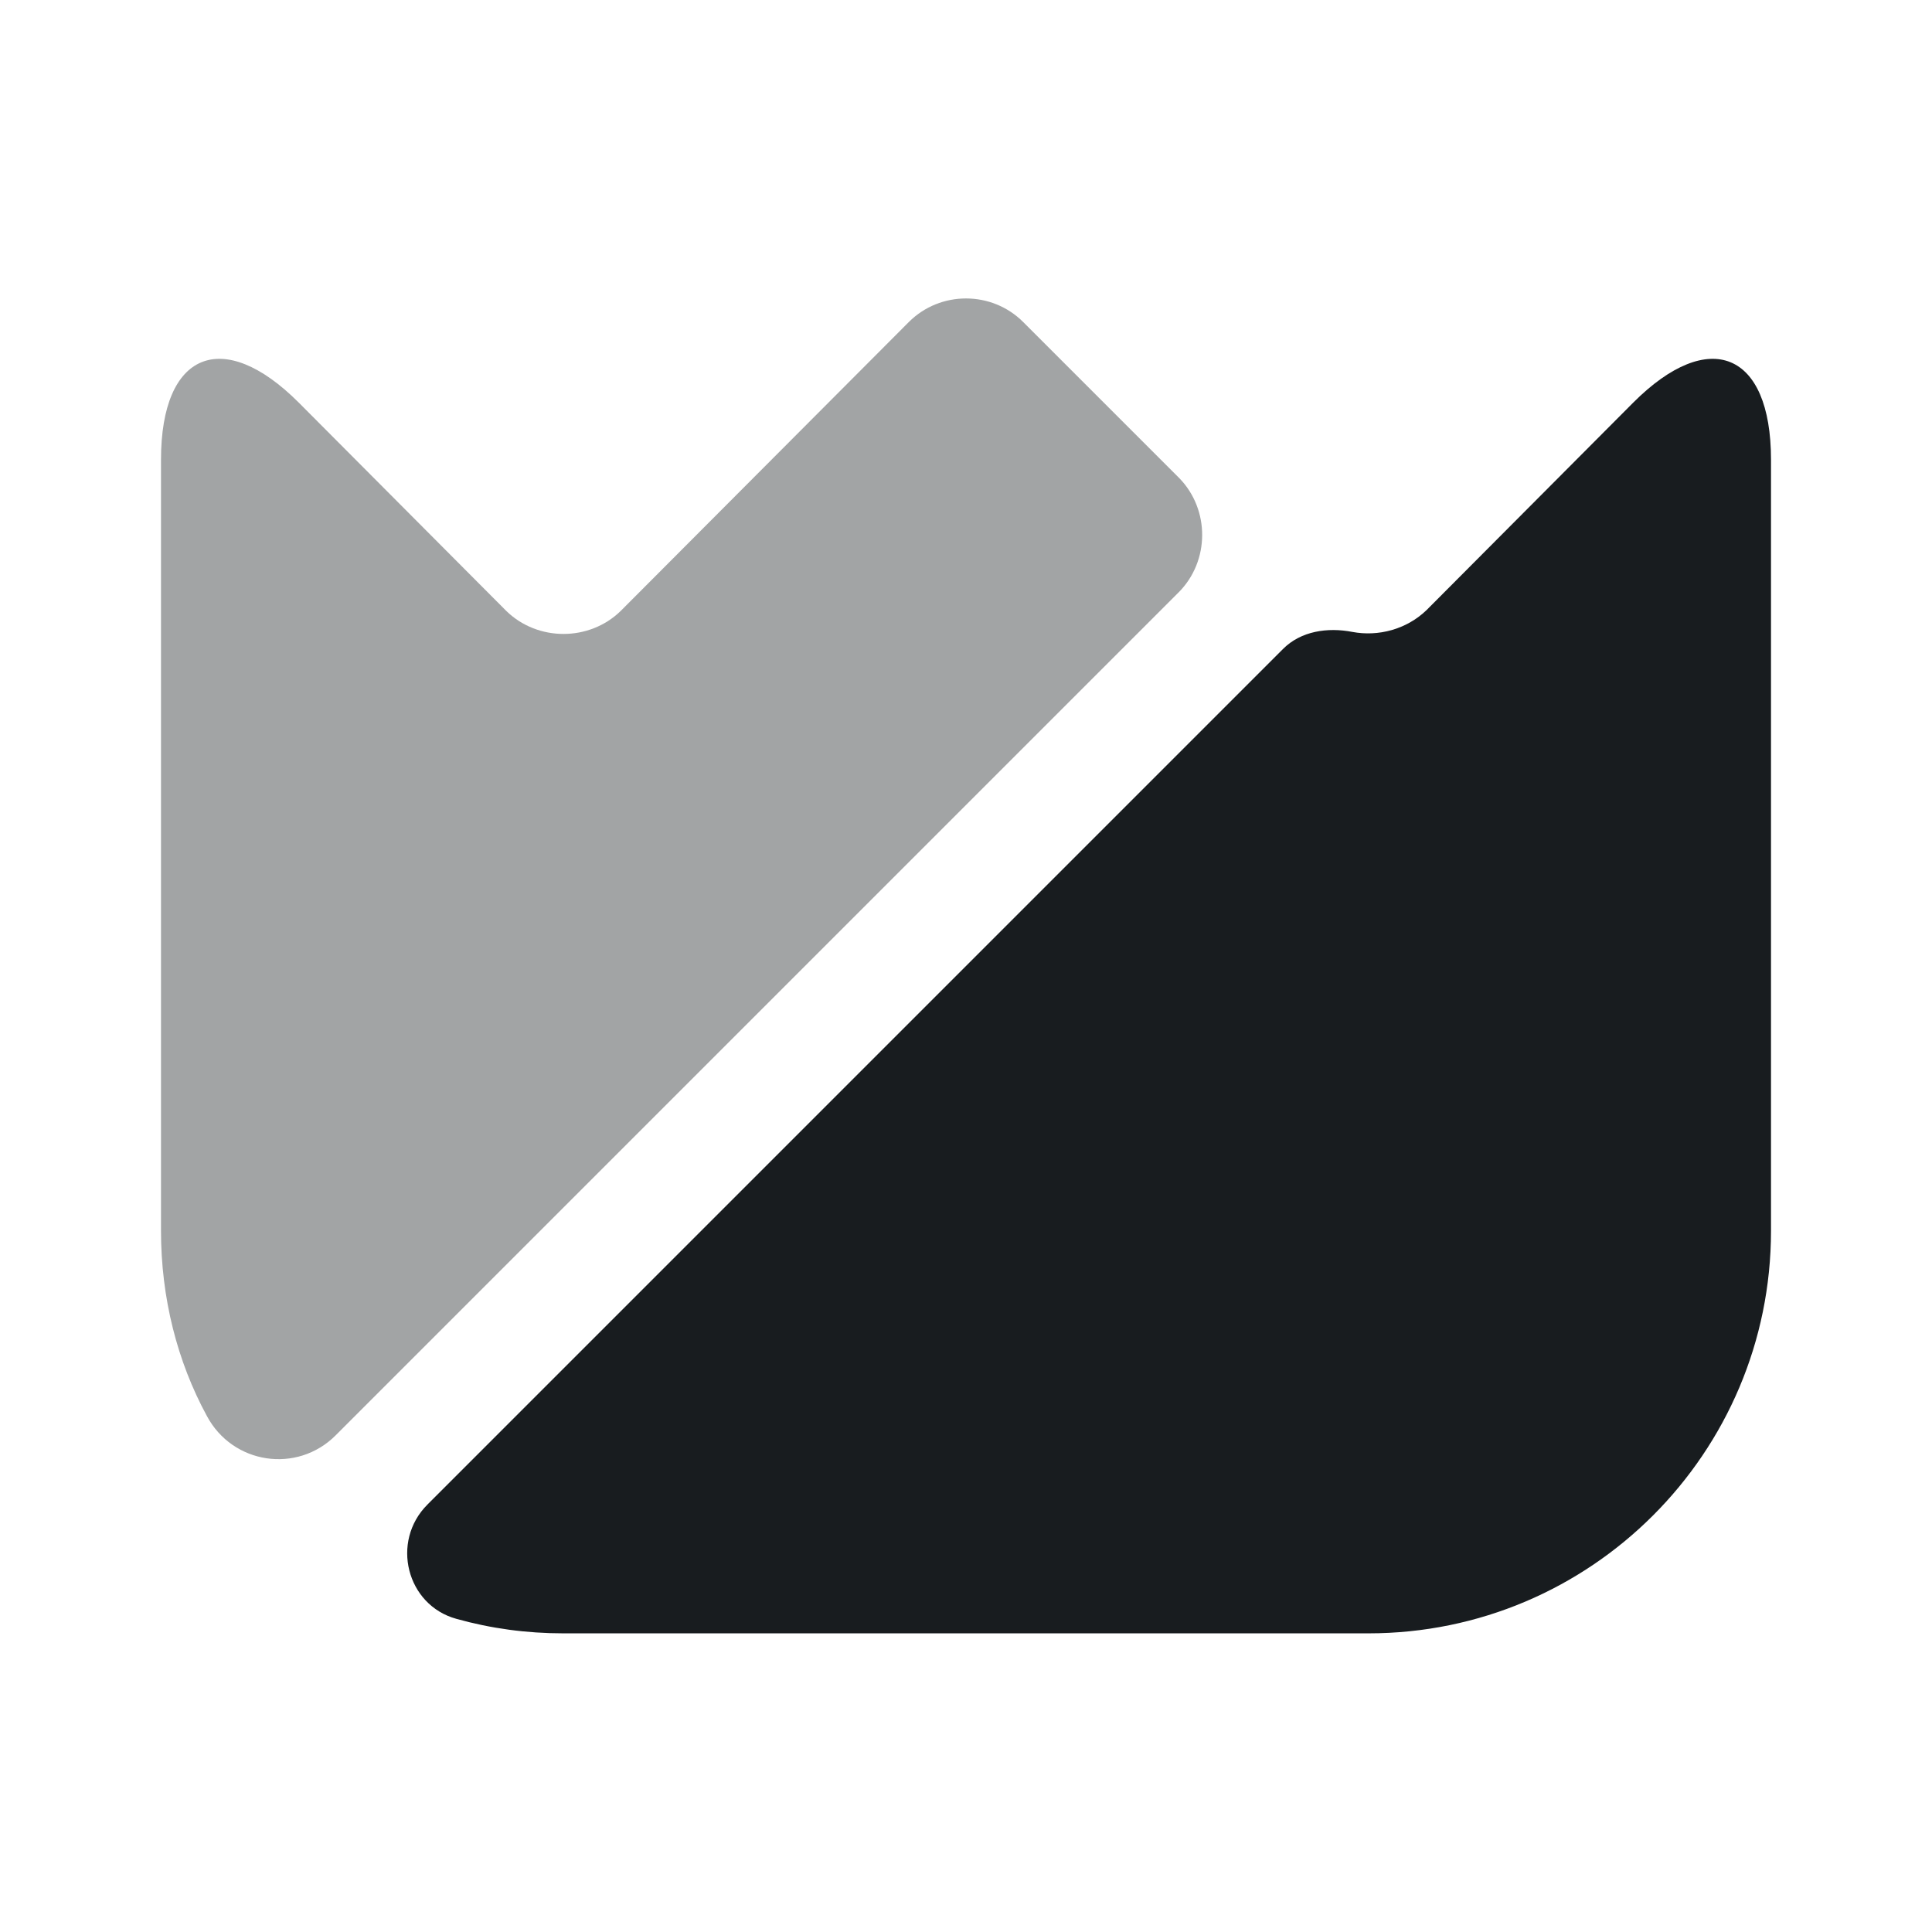 <svg width="12" height="12" viewBox="0 0 12 12" fill="none"
    xmlns="http://www.w3.org/2000/svg">
    <path d="M11 2.855V7.645C11 9.025 9.88 10.145 8.5 10.145H3.5C3.27 10.145 3.05 10.115 2.835 10.055C2.525 9.97 2.425 9.575 2.655 9.345L7.97 4.03C8.08 3.92 8.245 3.895 8.4 3.925C8.56 3.955 8.735 3.91 8.86 3.79L10.145 2.5C10.615 2.03 11 2.185 11 2.855Z" fill="#181C1F"/>
    <path opacity="0.4" d="M7.32 3.68L2.085 8.915C1.845 9.155 1.445 9.095 1.285 8.795C1.1 8.455 1 8.06 1 7.645V2.855C1 2.185 1.385 2.03 1.855 2.5L3.145 3.795C3.34 3.985 3.66 3.985 3.855 3.795L5.645 2C5.84 1.805 6.16 1.805 6.355 2L7.325 2.97C7.515 3.165 7.515 3.485 7.32 3.68Z" fill="#181C1F"/>
</svg>
